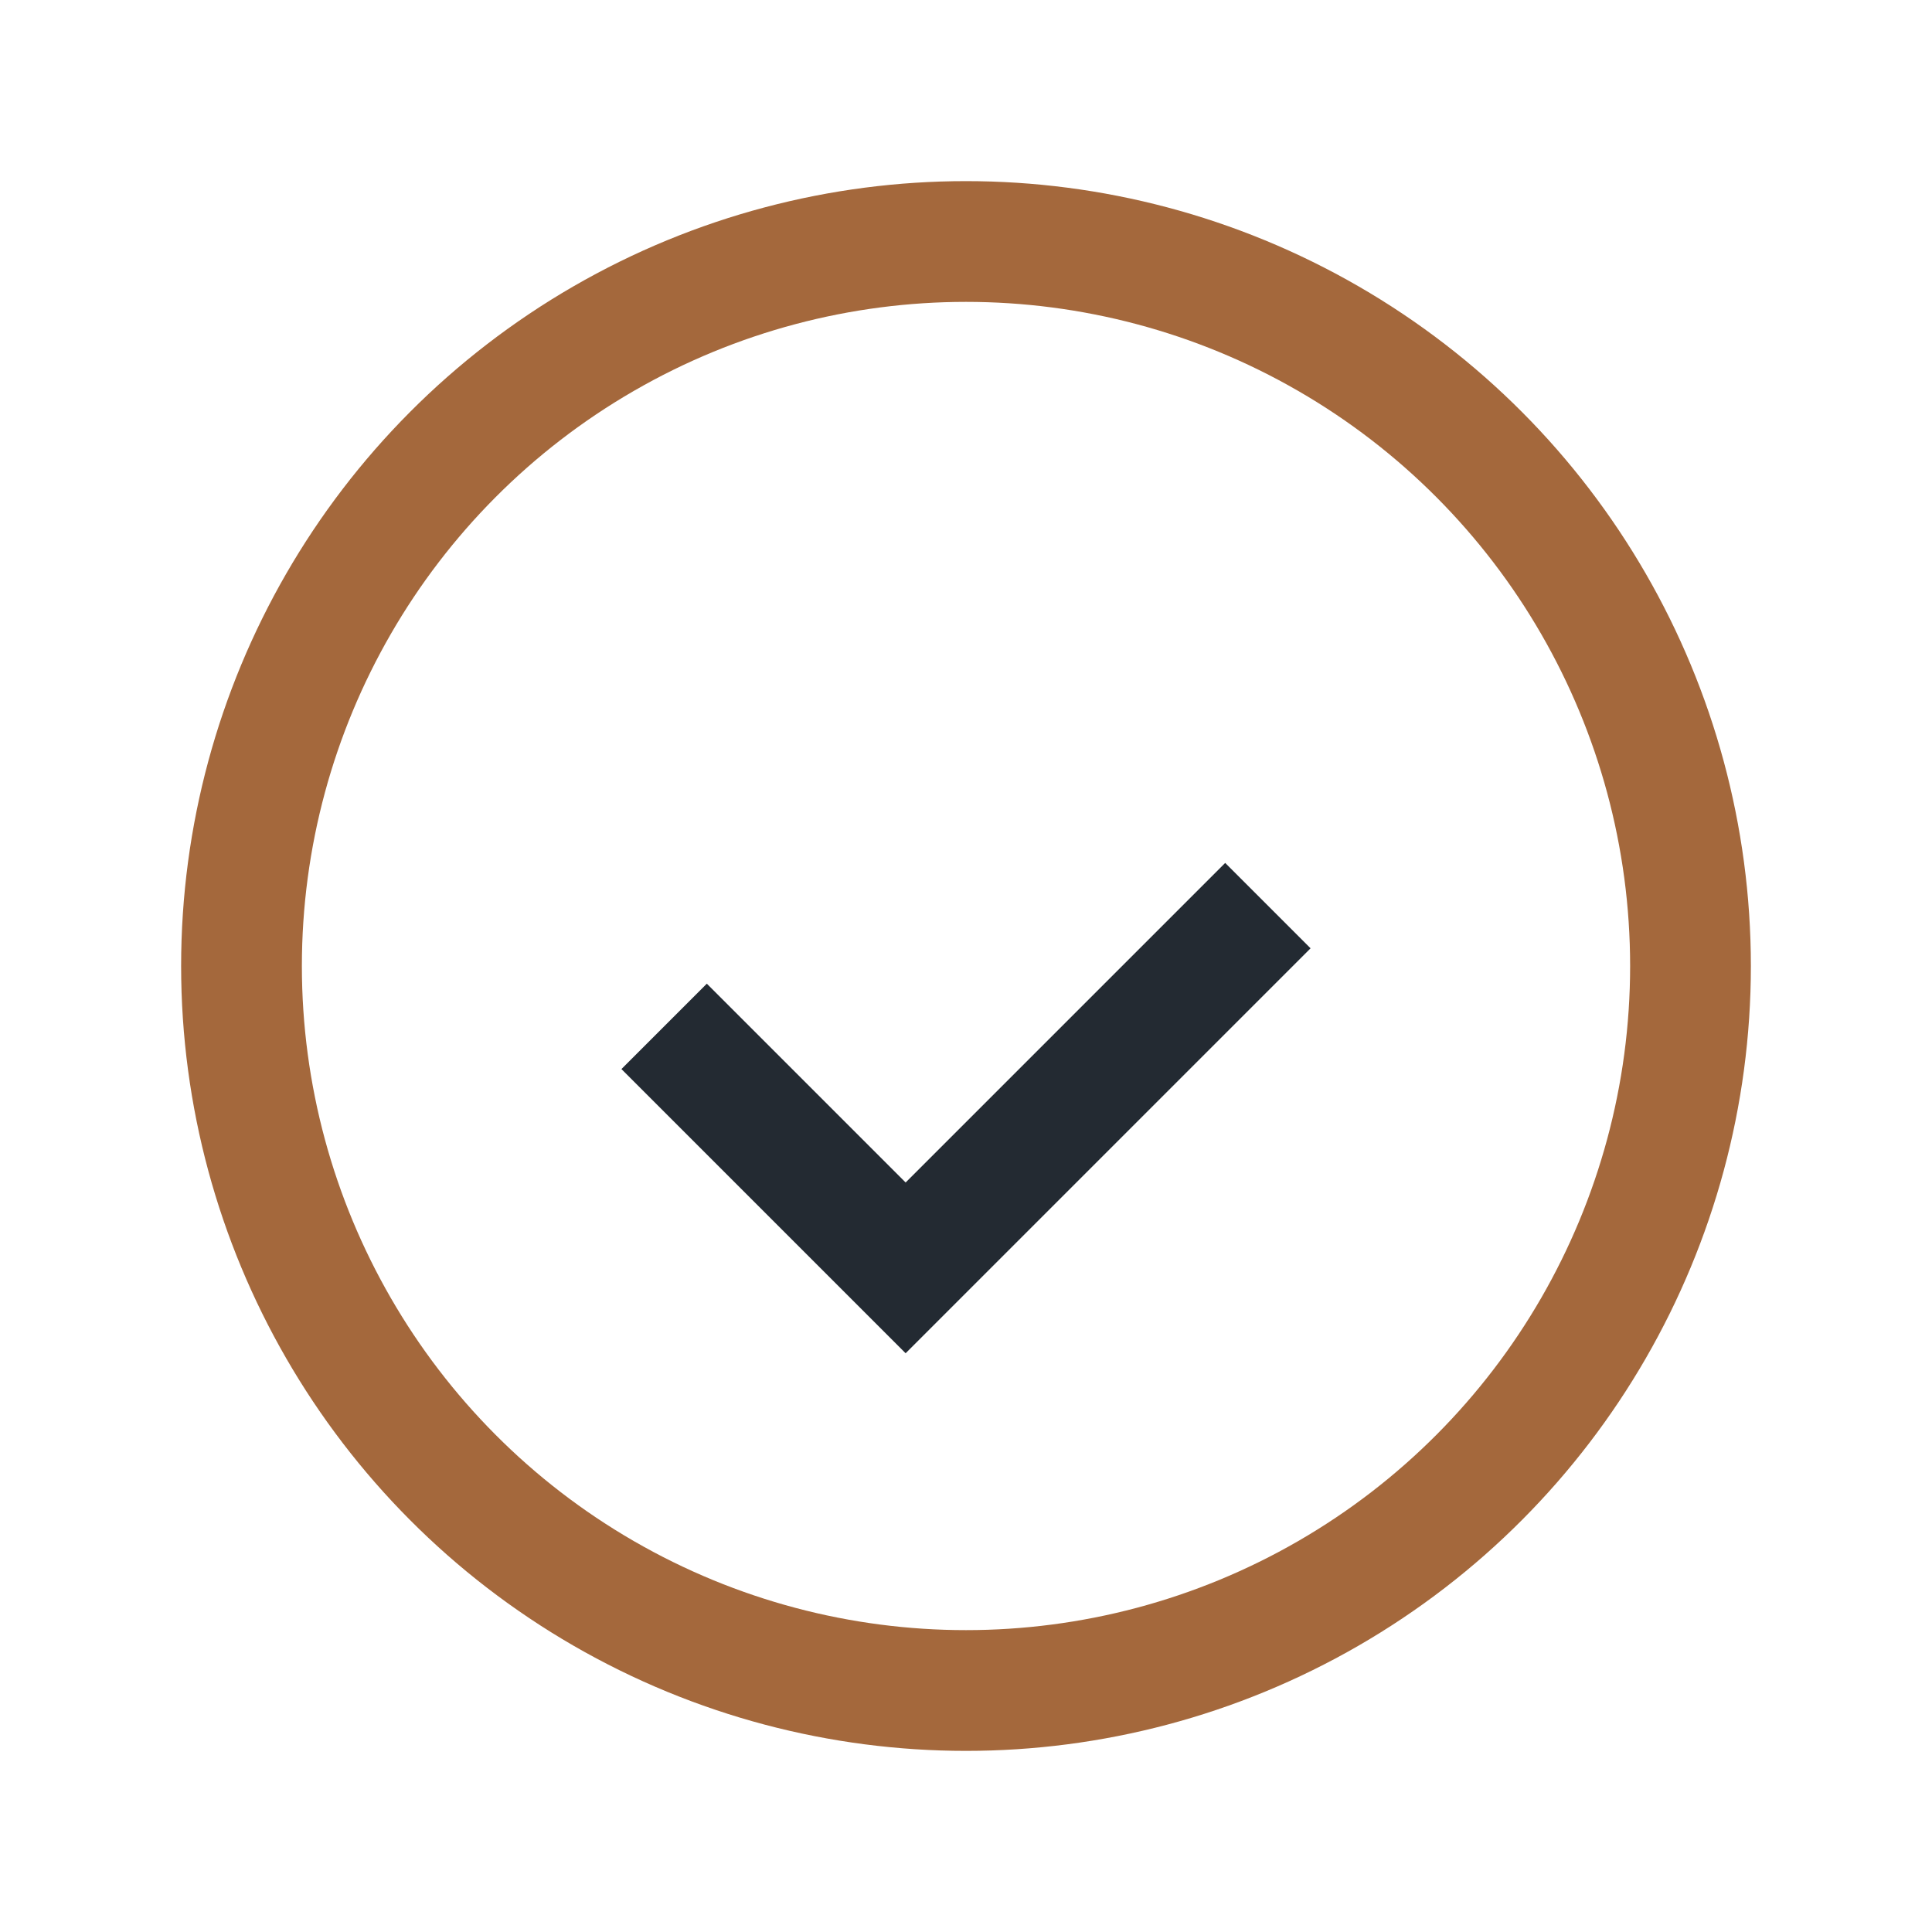 <?xml version="1.0" encoding="UTF-8"?>
<svg xmlns="http://www.w3.org/2000/svg" width="32" height="32" viewBox="0 0 32 32"><circle cx="16" cy="16" r="12" fill="none" stroke="#A4683C" stroke-width="2"/><path d="M11 17l4 4 6-6" stroke="#232A32" stroke-width="2" fill="none"/></svg>
